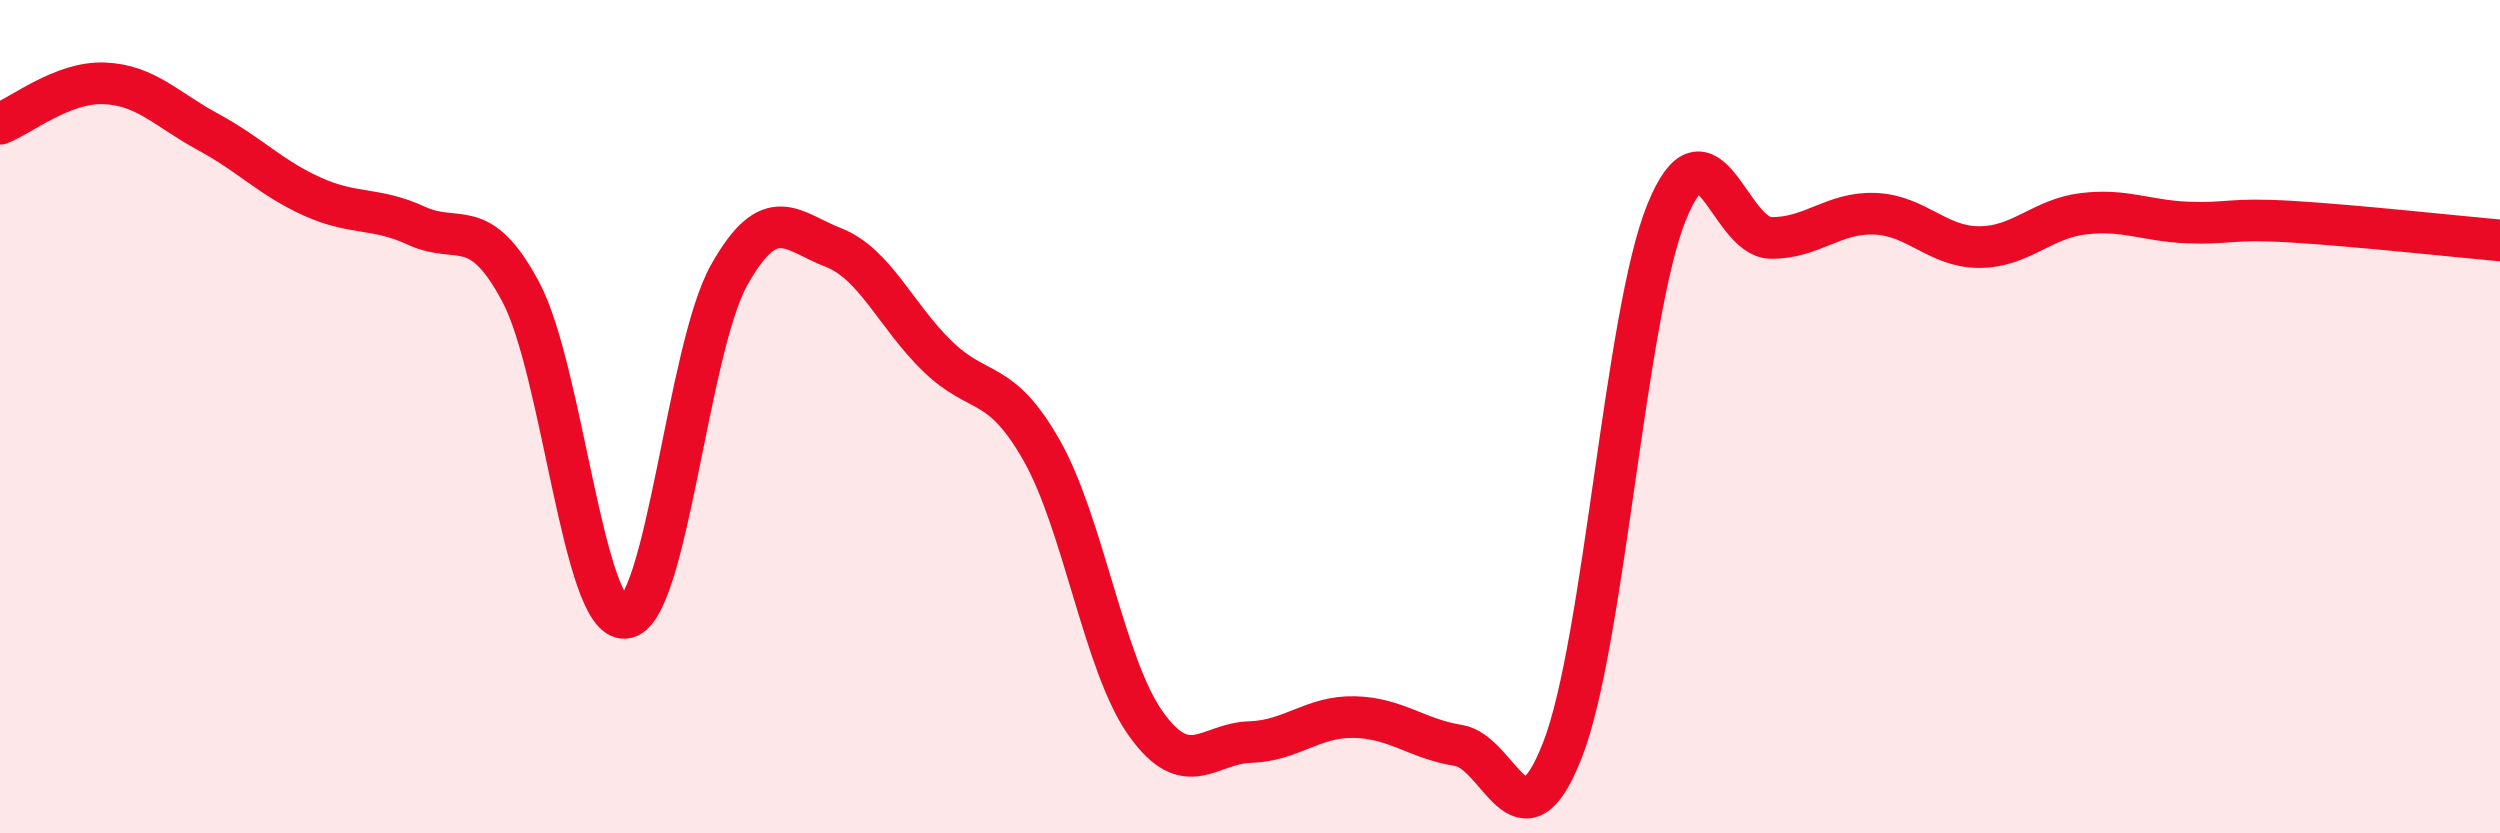 
    <svg width="60" height="20" viewBox="0 0 60 20" xmlns="http://www.w3.org/2000/svg">
      <path
        d="M 0,2.97 C 0.5,2.78 1.5,1.96 2.5,2 C 3.5,2.04 4,2.63 5,3.17 C 6,3.71 6.5,4.27 7.5,4.72 C 8.5,5.17 9,4.96 10,5.42 C 11,5.88 11.5,5.13 12.5,7.01 C 13.5,8.89 14,14.91 15,14.83 C 16,14.75 16.5,8.38 17.5,6.6 C 18.5,4.82 19,5.55 20,5.94 C 21,6.33 21.5,7.58 22.5,8.55 C 23.5,9.52 24,9.05 25,10.81 C 26,12.57 26.5,15.97 27.5,17.37 C 28.5,18.77 29,17.84 30,17.81 C 31,17.78 31.5,17.19 32.5,17.21 C 33.5,17.23 34,17.73 35,17.89 C 36,18.05 36.5,20.56 37.5,18 C 38.5,15.44 39,7.55 40,5.09 C 41,2.63 41.5,5.7 42.5,5.71 C 43.5,5.72 44,5.09 45,5.13 C 46,5.17 46.5,5.93 47.5,5.93 C 48.5,5.93 49,5.25 50,5.13 C 51,5.01 51.5,5.3 52.5,5.34 C 53.5,5.38 53.5,5.23 55,5.32 C 56.5,5.41 59,5.68 60,5.77L60 20L0 20Z"
        fill="#EB0A25"
        opacity="0.1"
        stroke-linecap="round"
        stroke-linejoin="round"
      />
      <path
        d="M 0,2.97 C 0.5,2.78 1.5,1.96 2.5,2 C 3.5,2.04 4,2.63 5,3.17 C 6,3.71 6.5,4.27 7.5,4.72 C 8.5,5.17 9,4.96 10,5.42 C 11,5.88 11.5,5.13 12.5,7.01 C 13.5,8.89 14,14.91 15,14.83 C 16,14.75 16.5,8.38 17.5,6.6 C 18.5,4.82 19,5.55 20,5.94 C 21,6.33 21.5,7.58 22.5,8.55 C 23.5,9.52 24,9.05 25,10.81 C 26,12.57 26.5,15.97 27.5,17.37 C 28.5,18.77 29,17.84 30,17.81 C 31,17.78 31.5,17.19 32.5,17.21 C 33.5,17.23 34,17.73 35,17.89 C 36,18.05 36.5,20.56 37.5,18 C 38.5,15.44 39,7.55 40,5.09 C 41,2.63 41.5,5.7 42.5,5.71 C 43.5,5.72 44,5.09 45,5.13 C 46,5.17 46.5,5.93 47.5,5.93 C 48.5,5.93 49,5.25 50,5.13 C 51,5.01 51.5,5.3 52.5,5.34 C 53.5,5.38 53.5,5.23 55,5.32 C 56.5,5.41 59,5.68 60,5.77"
        stroke="#EB0A25"
        stroke-width="1"
        fill="none"
        stroke-linecap="round"
        stroke-linejoin="round"
      />
    </svg>
  